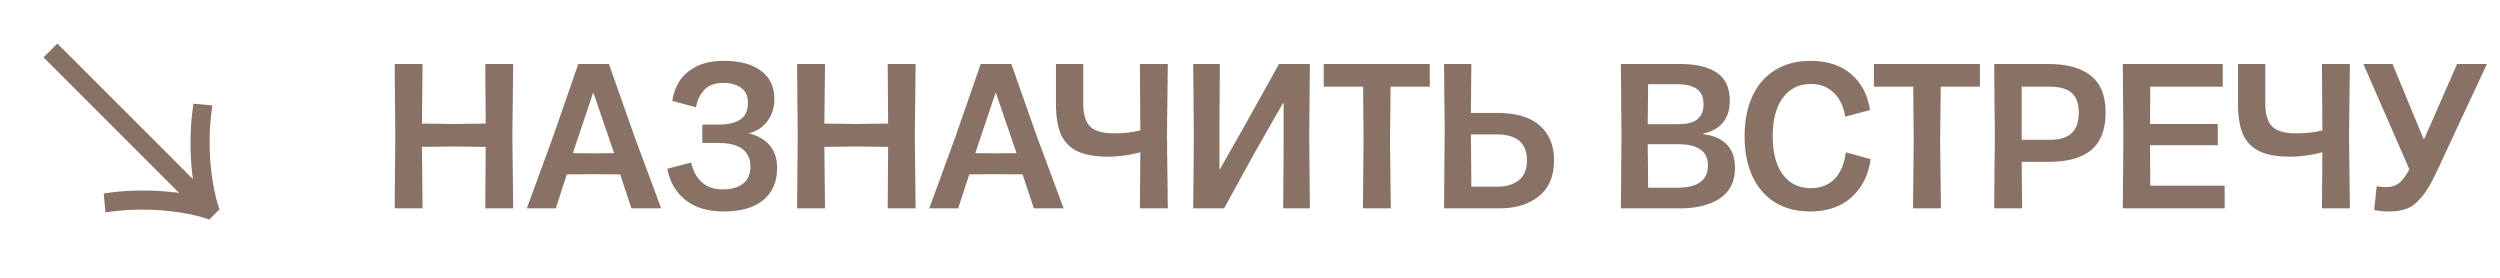 <?xml version="1.0" encoding="UTF-8"?> <svg xmlns="http://www.w3.org/2000/svg" width="144" height="16" viewBox="0 0 144 16" fill="none"><path d="M22.768 7.837L22.732 3.685H24.34L24.304 7.117L26.14 7.141L27.976 7.117L27.952 3.685H29.56L29.512 7.837L29.56 12.001H27.952L27.976 8.461L26.14 8.437L24.304 8.461L24.34 12.001H22.732L22.768 7.837ZM31.869 7.837L33.309 3.685H35.073L36.537 7.837L38.085 12.001H36.369L35.721 10.045L34.173 10.033L32.649 10.045L32.013 12.001H30.345L31.869 7.837ZM34.173 8.833L35.373 8.821L34.185 5.353H34.161L32.997 8.821L34.173 8.833ZM38.725 5.809C38.773 5.433 38.901 5.069 39.109 4.717C39.325 4.365 39.645 4.077 40.069 3.853C40.501 3.621 41.041 3.505 41.689 3.505C42.617 3.505 43.333 3.697 43.837 4.081C44.349 4.457 44.605 4.997 44.605 5.701C44.605 6.197 44.469 6.625 44.197 6.985C43.933 7.337 43.573 7.569 43.117 7.681C43.637 7.801 44.041 8.029 44.329 8.365C44.617 8.693 44.761 9.129 44.761 9.673C44.761 10.465 44.497 11.081 43.969 11.521C43.441 11.961 42.681 12.181 41.689 12.181C40.777 12.181 40.041 11.961 39.481 11.521C38.929 11.081 38.581 10.481 38.437 9.721L39.805 9.361C39.925 9.865 40.137 10.249 40.441 10.513C40.745 10.777 41.137 10.909 41.617 10.909C42.129 10.909 42.525 10.797 42.805 10.573C43.085 10.349 43.225 10.029 43.225 9.613C43.225 8.693 42.601 8.233 41.353 8.233H40.453V7.177H41.353C41.913 7.177 42.341 7.081 42.637 6.889C42.933 6.697 43.081 6.369 43.081 5.905C43.081 5.537 42.953 5.257 42.697 5.065C42.441 4.873 42.093 4.777 41.653 4.777C41.165 4.777 40.797 4.917 40.549 5.197C40.301 5.477 40.149 5.805 40.093 6.181L38.725 5.809ZM45.948 7.837L45.912 3.685H47.52L47.484 7.117L49.32 7.141L51.156 7.117L51.132 3.685H52.74L52.692 7.837L52.74 12.001H51.132L51.156 8.461L49.32 8.437L47.484 8.461L47.52 12.001H45.912L45.948 7.837ZM55.049 7.837L56.489 3.685H58.253L59.717 7.837L61.265 12.001H59.549L58.901 10.045L57.353 10.033L55.829 10.045L55.193 12.001H53.525L55.049 7.837ZM57.353 8.833L58.553 8.821L57.365 5.353H57.341L56.177 8.821L57.353 8.833ZM63.834 9.025C63.09 9.025 62.498 8.921 62.058 8.713C61.626 8.505 61.31 8.181 61.11 7.741C60.918 7.293 60.822 6.701 60.822 5.965V3.685H62.394V5.953C62.394 6.585 62.53 7.033 62.802 7.297C63.074 7.553 63.526 7.681 64.158 7.681C64.742 7.681 65.25 7.625 65.682 7.513L65.658 3.685H67.266L67.218 7.837L67.266 12.001H65.658L65.682 8.773C65.026 8.941 64.41 9.025 63.834 9.025ZM73.912 12.001L73.936 8.401V5.941H73.9L72.328 8.689L70.504 12.001H68.728L68.764 7.837L68.728 3.685H70.264L70.24 7.273V9.733H70.276L71.668 7.285L73.672 3.685H75.448L75.412 7.849L75.448 12.001H73.912ZM78.54 8.101L78.516 4.993H76.248V3.685H82.356V4.993H80.1L80.064 8.101L80.112 12.001H78.504L78.54 8.101ZM83.213 7.501L83.177 3.685H84.749L84.725 6.505H86.237C87.341 6.505 88.161 6.749 88.697 7.237C89.241 7.717 89.513 8.381 89.513 9.229C89.513 10.149 89.221 10.841 88.637 11.305C88.061 11.769 87.309 12.001 86.381 12.001H83.177L83.213 7.501ZM84.749 10.753H86.237C86.749 10.753 87.161 10.633 87.473 10.393C87.793 10.145 87.953 9.761 87.953 9.241C87.953 8.241 87.369 7.741 86.201 7.741H84.725L84.749 10.753ZM93.397 7.837L93.361 3.685H96.781C97.693 3.685 98.397 3.853 98.893 4.189C99.389 4.517 99.637 5.053 99.637 5.797C99.637 6.309 99.509 6.725 99.253 7.045C98.997 7.365 98.617 7.581 98.113 7.693V7.729C98.705 7.801 99.157 8.001 99.469 8.329C99.781 8.649 99.937 9.097 99.937 9.673C99.937 10.449 99.649 11.033 99.073 11.425C98.505 11.809 97.733 12.001 96.757 12.001H93.361L93.397 7.837ZM94.933 10.813H96.613C97.789 10.813 98.377 10.385 98.377 9.529C98.377 8.713 97.801 8.305 96.649 8.305H94.909L94.933 10.813ZM96.649 7.153C97.169 7.153 97.545 7.057 97.777 6.865C98.009 6.665 98.125 6.381 98.125 6.013C98.125 5.605 97.997 5.309 97.741 5.125C97.485 4.941 97.101 4.849 96.589 4.849H94.933L94.909 7.153H96.649ZM104.268 12.181C103.492 12.181 102.82 12.009 102.252 11.665C101.684 11.313 101.248 10.813 100.944 10.165C100.64 9.509 100.488 8.737 100.488 7.849C100.488 6.953 100.64 6.181 100.944 5.533C101.248 4.877 101.684 4.377 102.252 4.033C102.828 3.681 103.504 3.505 104.28 3.505C105.256 3.505 106.04 3.761 106.632 4.273C107.224 4.785 107.584 5.473 107.712 6.337L106.284 6.721C106.196 6.137 105.976 5.677 105.624 5.341C105.28 5.005 104.84 4.837 104.304 4.837C103.616 4.837 103.076 5.105 102.684 5.641C102.3 6.169 102.108 6.905 102.108 7.849C102.108 8.785 102.3 9.517 102.684 10.045C103.076 10.573 103.612 10.837 104.292 10.837C104.868 10.837 105.328 10.661 105.672 10.309C106.016 9.957 106.232 9.445 106.32 8.773L107.748 9.169C107.62 10.097 107.248 10.833 106.632 11.377C106.024 11.913 105.236 12.181 104.268 12.181ZM110.227 8.101L110.203 4.993H107.935V3.685H114.043V4.993H111.787L111.751 8.101L111.799 12.001H110.191L110.227 8.101ZM114.901 7.837L114.865 3.685H117.973C119.061 3.685 119.885 3.913 120.445 4.369C121.005 4.817 121.285 5.517 121.285 6.469C121.285 7.453 121.009 8.177 120.457 8.641C119.913 9.097 119.085 9.325 117.973 9.325H116.449L116.473 12.001H114.865L114.901 7.837ZM118.069 8.053C118.637 8.053 119.057 7.925 119.329 7.669C119.601 7.413 119.737 7.013 119.737 6.469C119.737 5.957 119.601 5.585 119.329 5.353C119.065 5.113 118.645 4.993 118.069 4.993H116.449V8.053H118.069ZM122.307 7.837L122.271 3.685H128.031V4.993H123.855L123.843 7.141H127.743V8.365H123.843L123.855 10.693H128.139V12.001H122.271L122.307 7.837ZM131.92 9.025C131.176 9.025 130.584 8.921 130.144 8.713C129.712 8.505 129.396 8.181 129.196 7.741C129.004 7.293 128.908 6.701 128.908 5.965V3.685H130.48V5.953C130.48 6.585 130.616 7.033 130.888 7.297C131.16 7.553 131.612 7.681 132.244 7.681C132.828 7.681 133.336 7.625 133.768 7.513L133.744 3.685H135.352L135.304 7.837L135.352 12.001H133.744L133.768 8.773C133.112 8.941 132.496 9.025 131.92 9.025ZM137.594 12.181C137.322 12.181 137.042 12.153 136.754 12.097L136.898 10.729C137.114 10.761 137.298 10.777 137.45 10.777C137.706 10.777 137.934 10.713 138.134 10.585C138.334 10.449 138.55 10.173 138.782 9.757L136.13 3.685H137.81L139.598 8.005H139.634L141.53 3.685H143.246L140.342 9.913C140.038 10.569 139.742 11.061 139.454 11.389C139.174 11.717 138.894 11.929 138.614 12.025C138.334 12.129 137.994 12.181 137.594 12.181Z" fill="#887165"></path><path d="M11.253 10.599C11.069 9.418 10.972 7.816 11.226 6.081L12.118 6.164C11.733 8.797 12.209 11.099 12.481 11.888L12.53 12.029L12.029 12.531L11.888 12.482C11.098 12.209 8.797 11.733 6.164 12.118L6.08 11.226C7.816 10.973 9.418 11.069 10.599 11.253L2.65 3.304L3.304 2.65L11.253 10.599Z" fill="#887165" stroke="#887165" stroke-width="0.2"></path></svg> 